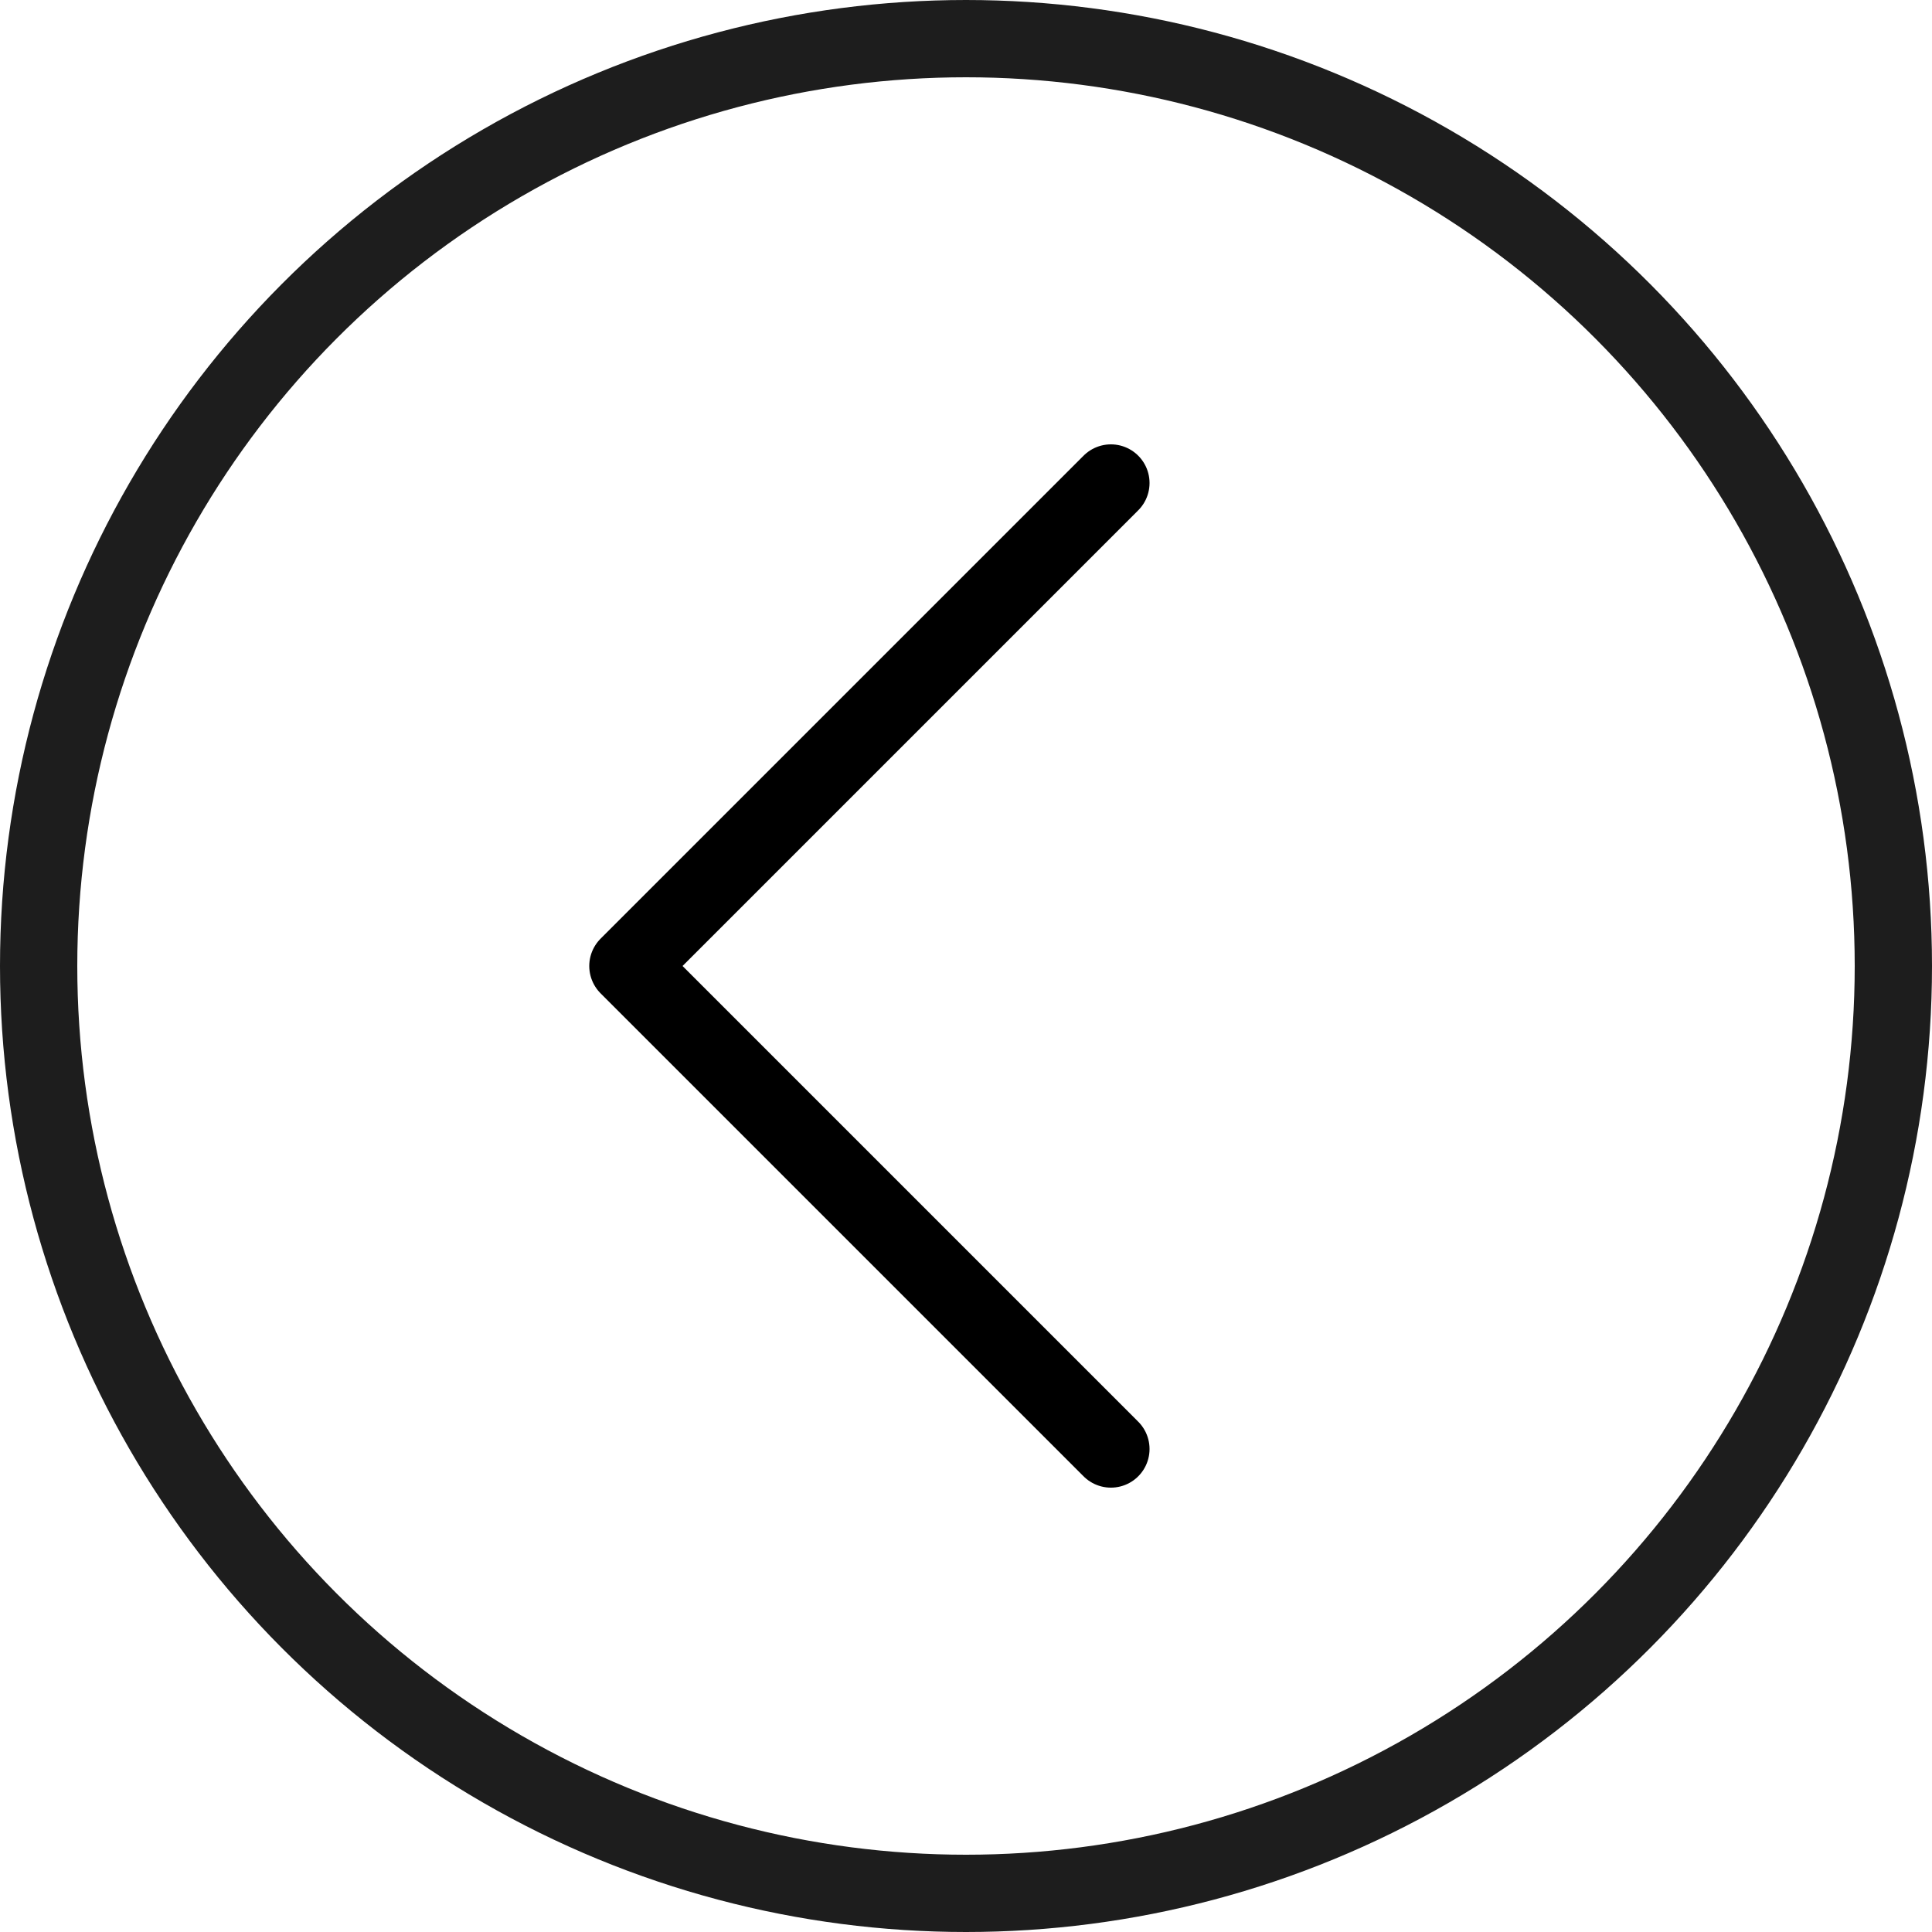 <svg width="50" height="50" viewBox="0 0 50 50" fill="none" xmlns="http://www.w3.org/2000/svg">
<circle cx="25" cy="25" r="24" transform="rotate(-180 25 25)" stroke="#1D1D1D" stroke-width="2"/>
<path d="M28.75 37.5L16.25 25L28.75 12.5" stroke="black" stroke-width="2" stroke-linecap="round" stroke-linejoin="round"/>
</svg>
